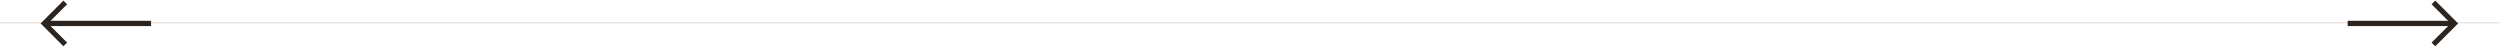<?xml version="1.0" encoding="UTF-8"?> <svg xmlns="http://www.w3.org/2000/svg" width="1920" height="36" viewBox="0 0 1920 36" fill="none"> <line y1="17.5" x2="1920" y2="17.5" stroke="#EBE3DD"></line> <path d="M1870.29 3.285L1885 18L1870.29 32.715" stroke="#2B241F" stroke-width="4" stroke-miterlimit="10" stroke-linecap="square"></path> <path d="M1805 18H1882.58" stroke="#2B241F" stroke-width="4" stroke-miterlimit="10" stroke-linecap="square" stroke-linejoin="round"></path> <path d="M48.716 3.285L34 18L48.716 32.715" stroke="#2B241F" stroke-width="4" stroke-miterlimit="10" stroke-linecap="square"></path> <path d="M114 18H36.423" stroke="#2B241F" stroke-width="4" stroke-miterlimit="10" stroke-linecap="square" stroke-linejoin="round"></path> </svg> 